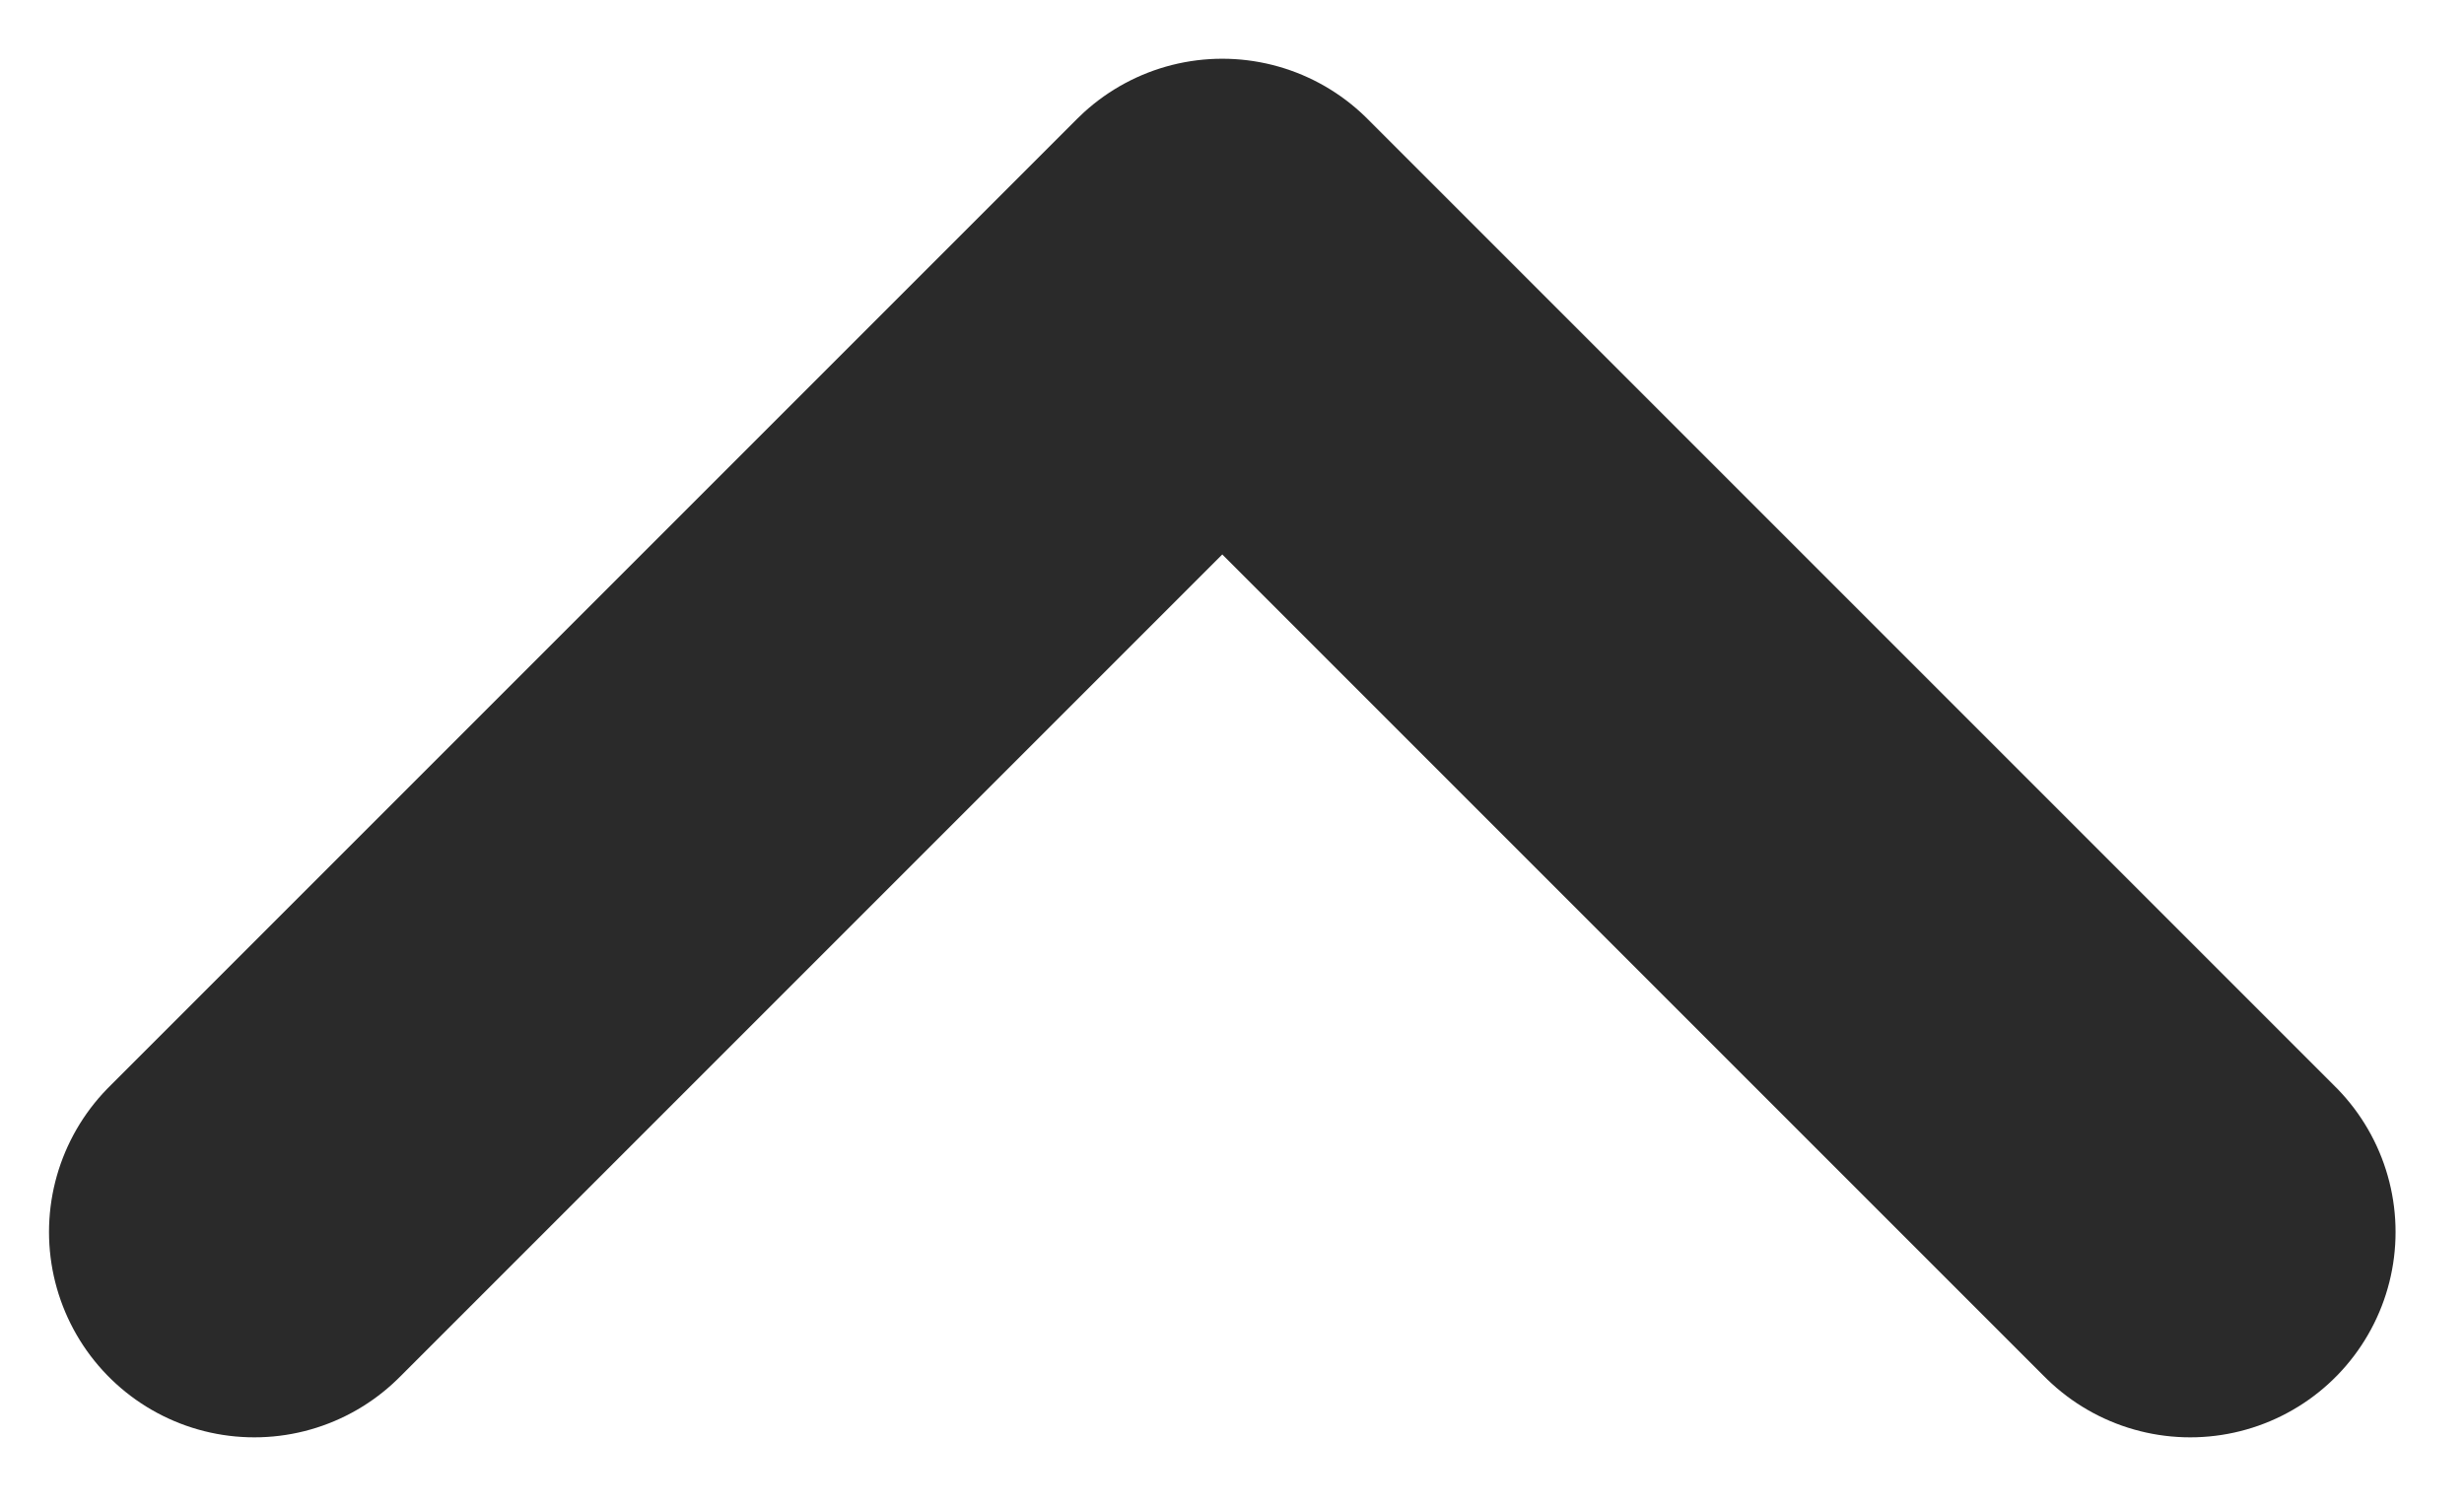 <svg width="18" height="11" viewBox="0 0 18 11" fill="none" xmlns="http://www.w3.org/2000/svg">
<path d="M1.858 9L8.929 1.929L16 9" stroke="#2A2A2A" stroke-width="3" stroke-linecap="round" stroke-linejoin="round"/>
</svg>
